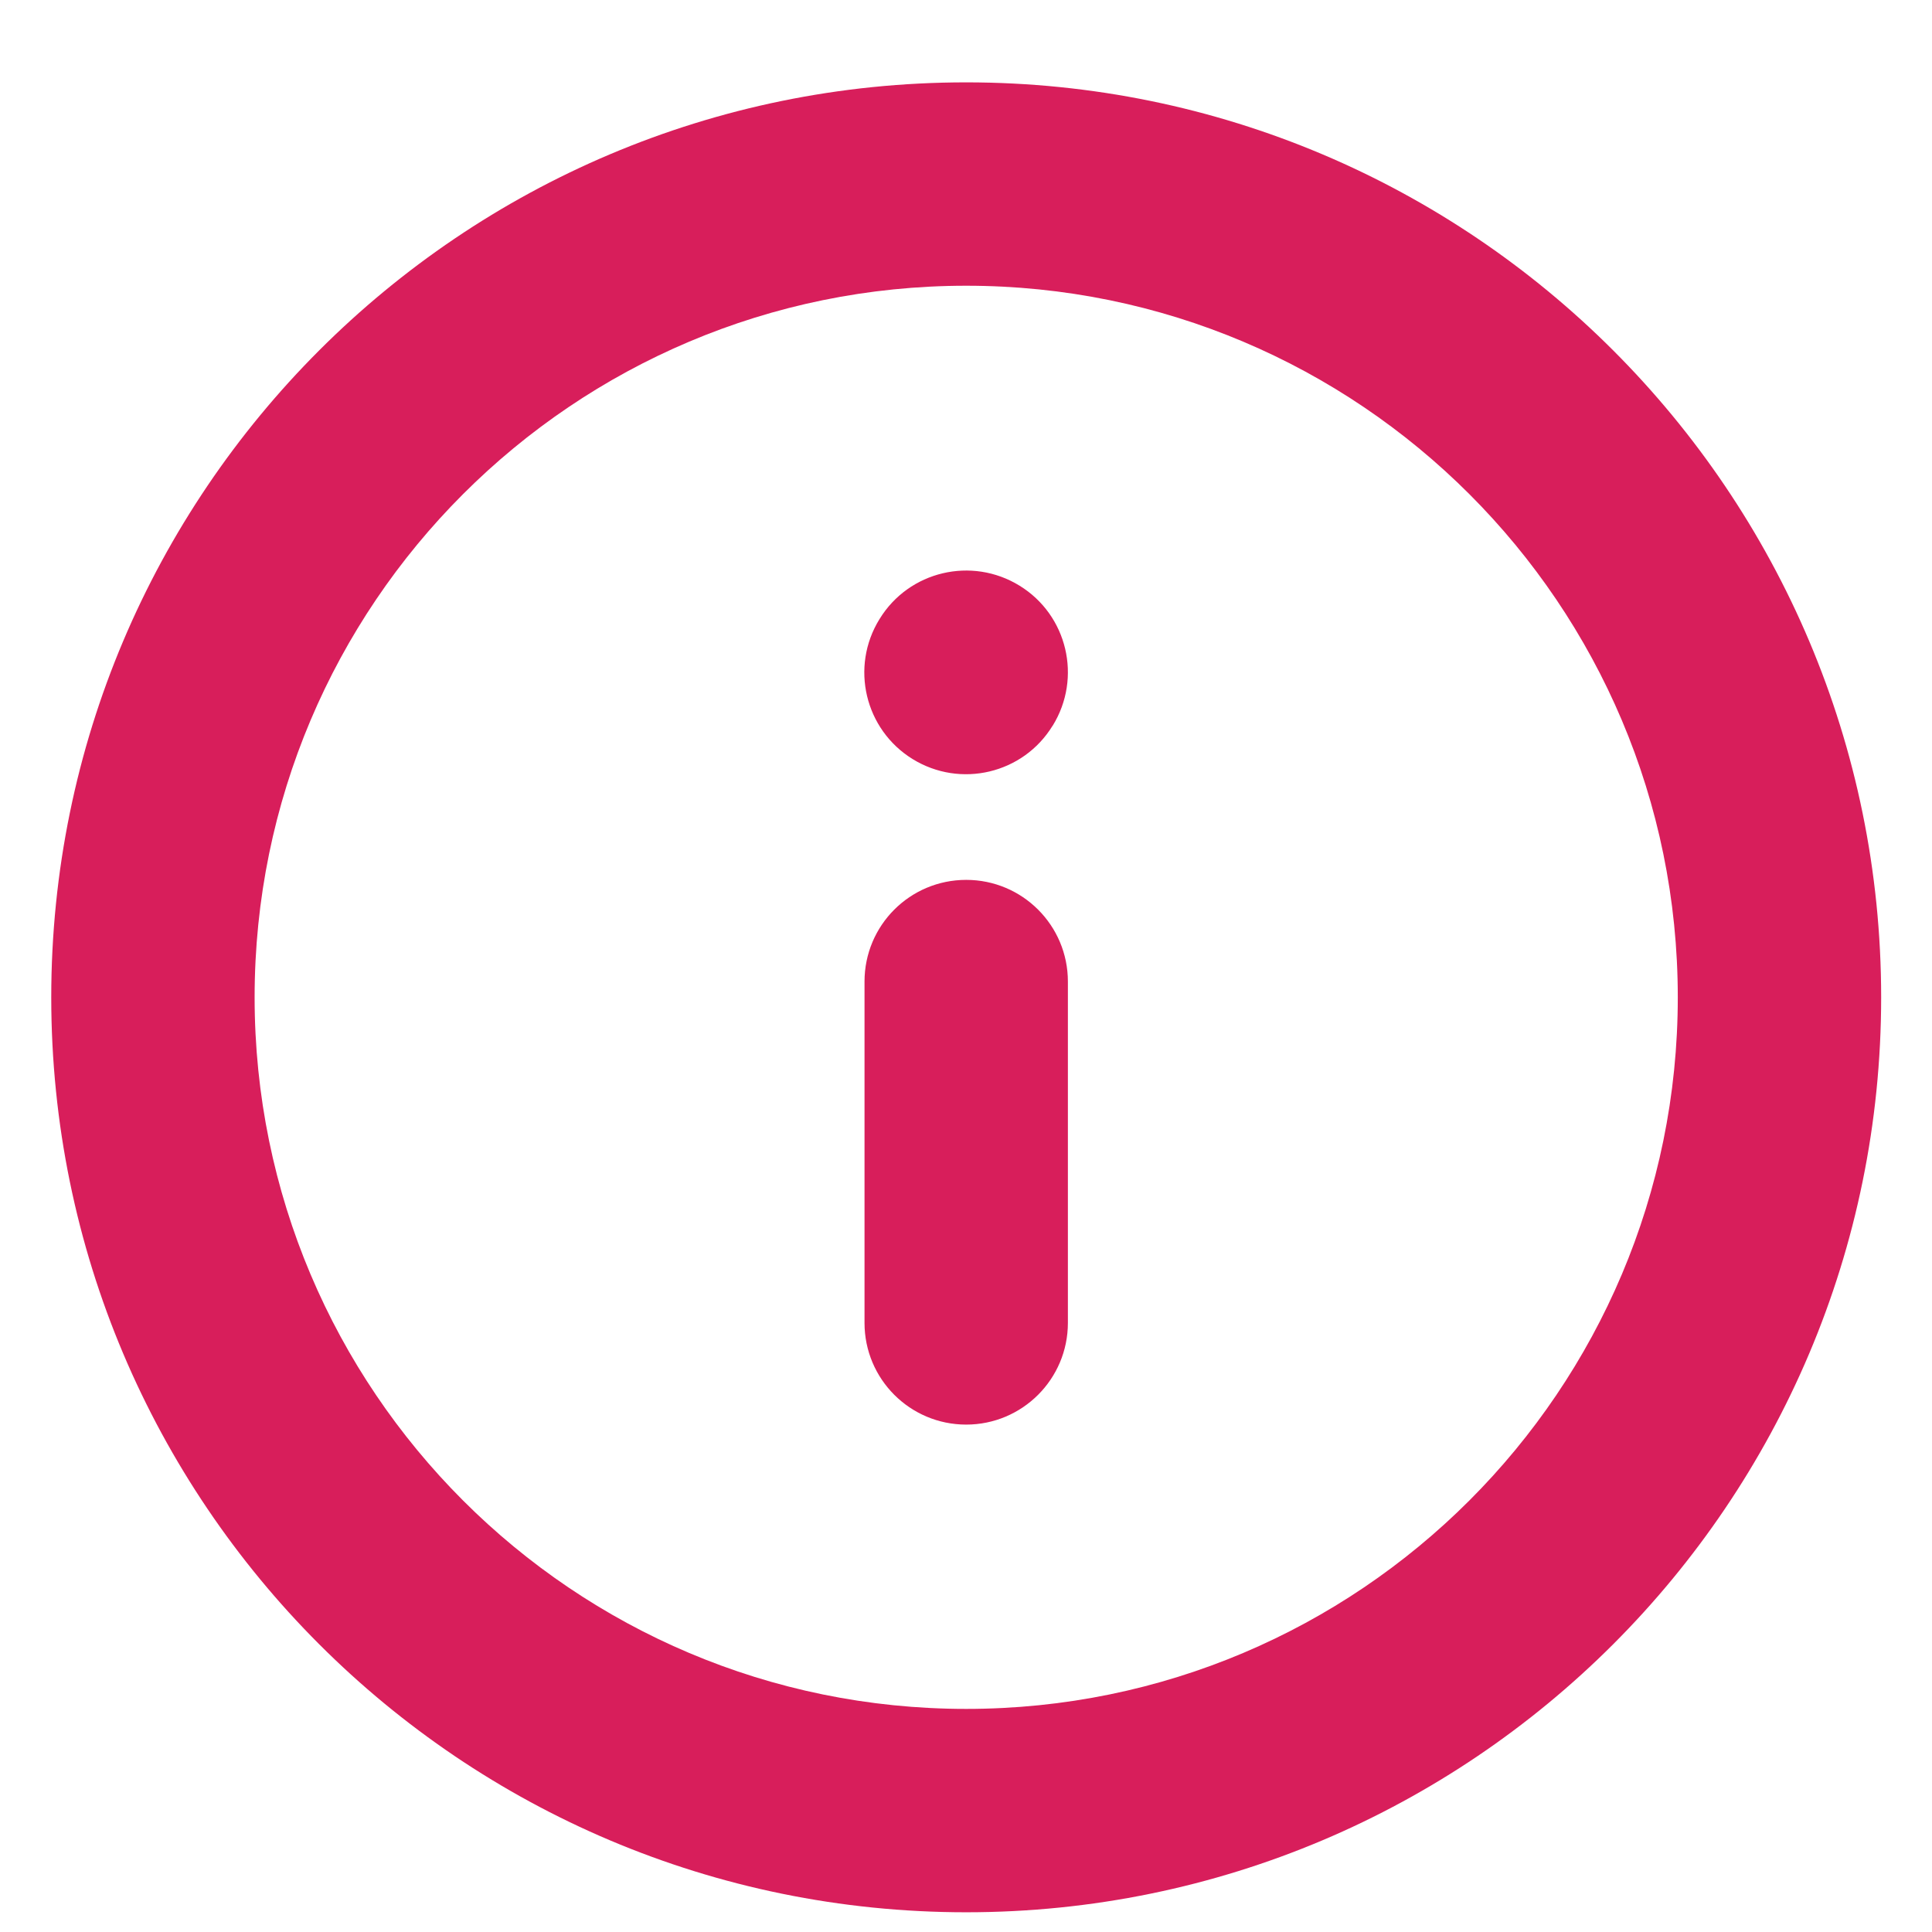 <svg width="19" height="19" viewBox="0 0 19 19" fill="none" xmlns="http://www.w3.org/2000/svg">
<path fill-rule="evenodd" clip-rule="evenodd" d="M9.502 2.81C5.637 2.81 2.504 5.943 2.504 9.808C2.504 13.673 5.637 16.806 9.502 16.806C13.367 16.806 16.5 13.673 16.5 9.808C16.5 5.943 13.367 2.81 9.502 2.81ZM0.504 9.808C0.504 4.839 4.532 0.81 9.502 0.81C14.471 0.81 18.5 4.839 18.5 9.808C18.5 14.777 14.471 18.806 9.502 18.806C4.532 18.806 0.504 14.777 0.504 9.808ZM10.027 5.76C10.497 6.049 10.643 6.665 10.353 7.136L10.351 7.138C10.062 7.609 9.446 7.755 8.975 7.465C8.505 7.175 8.359 6.559 8.649 6.089L8.651 6.086C8.94 5.616 9.556 5.47 10.027 5.76ZM9.502 8.653C10.054 8.653 10.502 9.1 10.502 9.653V13.01C10.502 13.562 10.054 14.01 9.502 14.01C8.949 14.01 8.502 13.562 8.502 13.01V9.653C8.502 9.1 8.949 8.653 9.502 8.653Z" fill="#D81E5B"/>
</svg>
